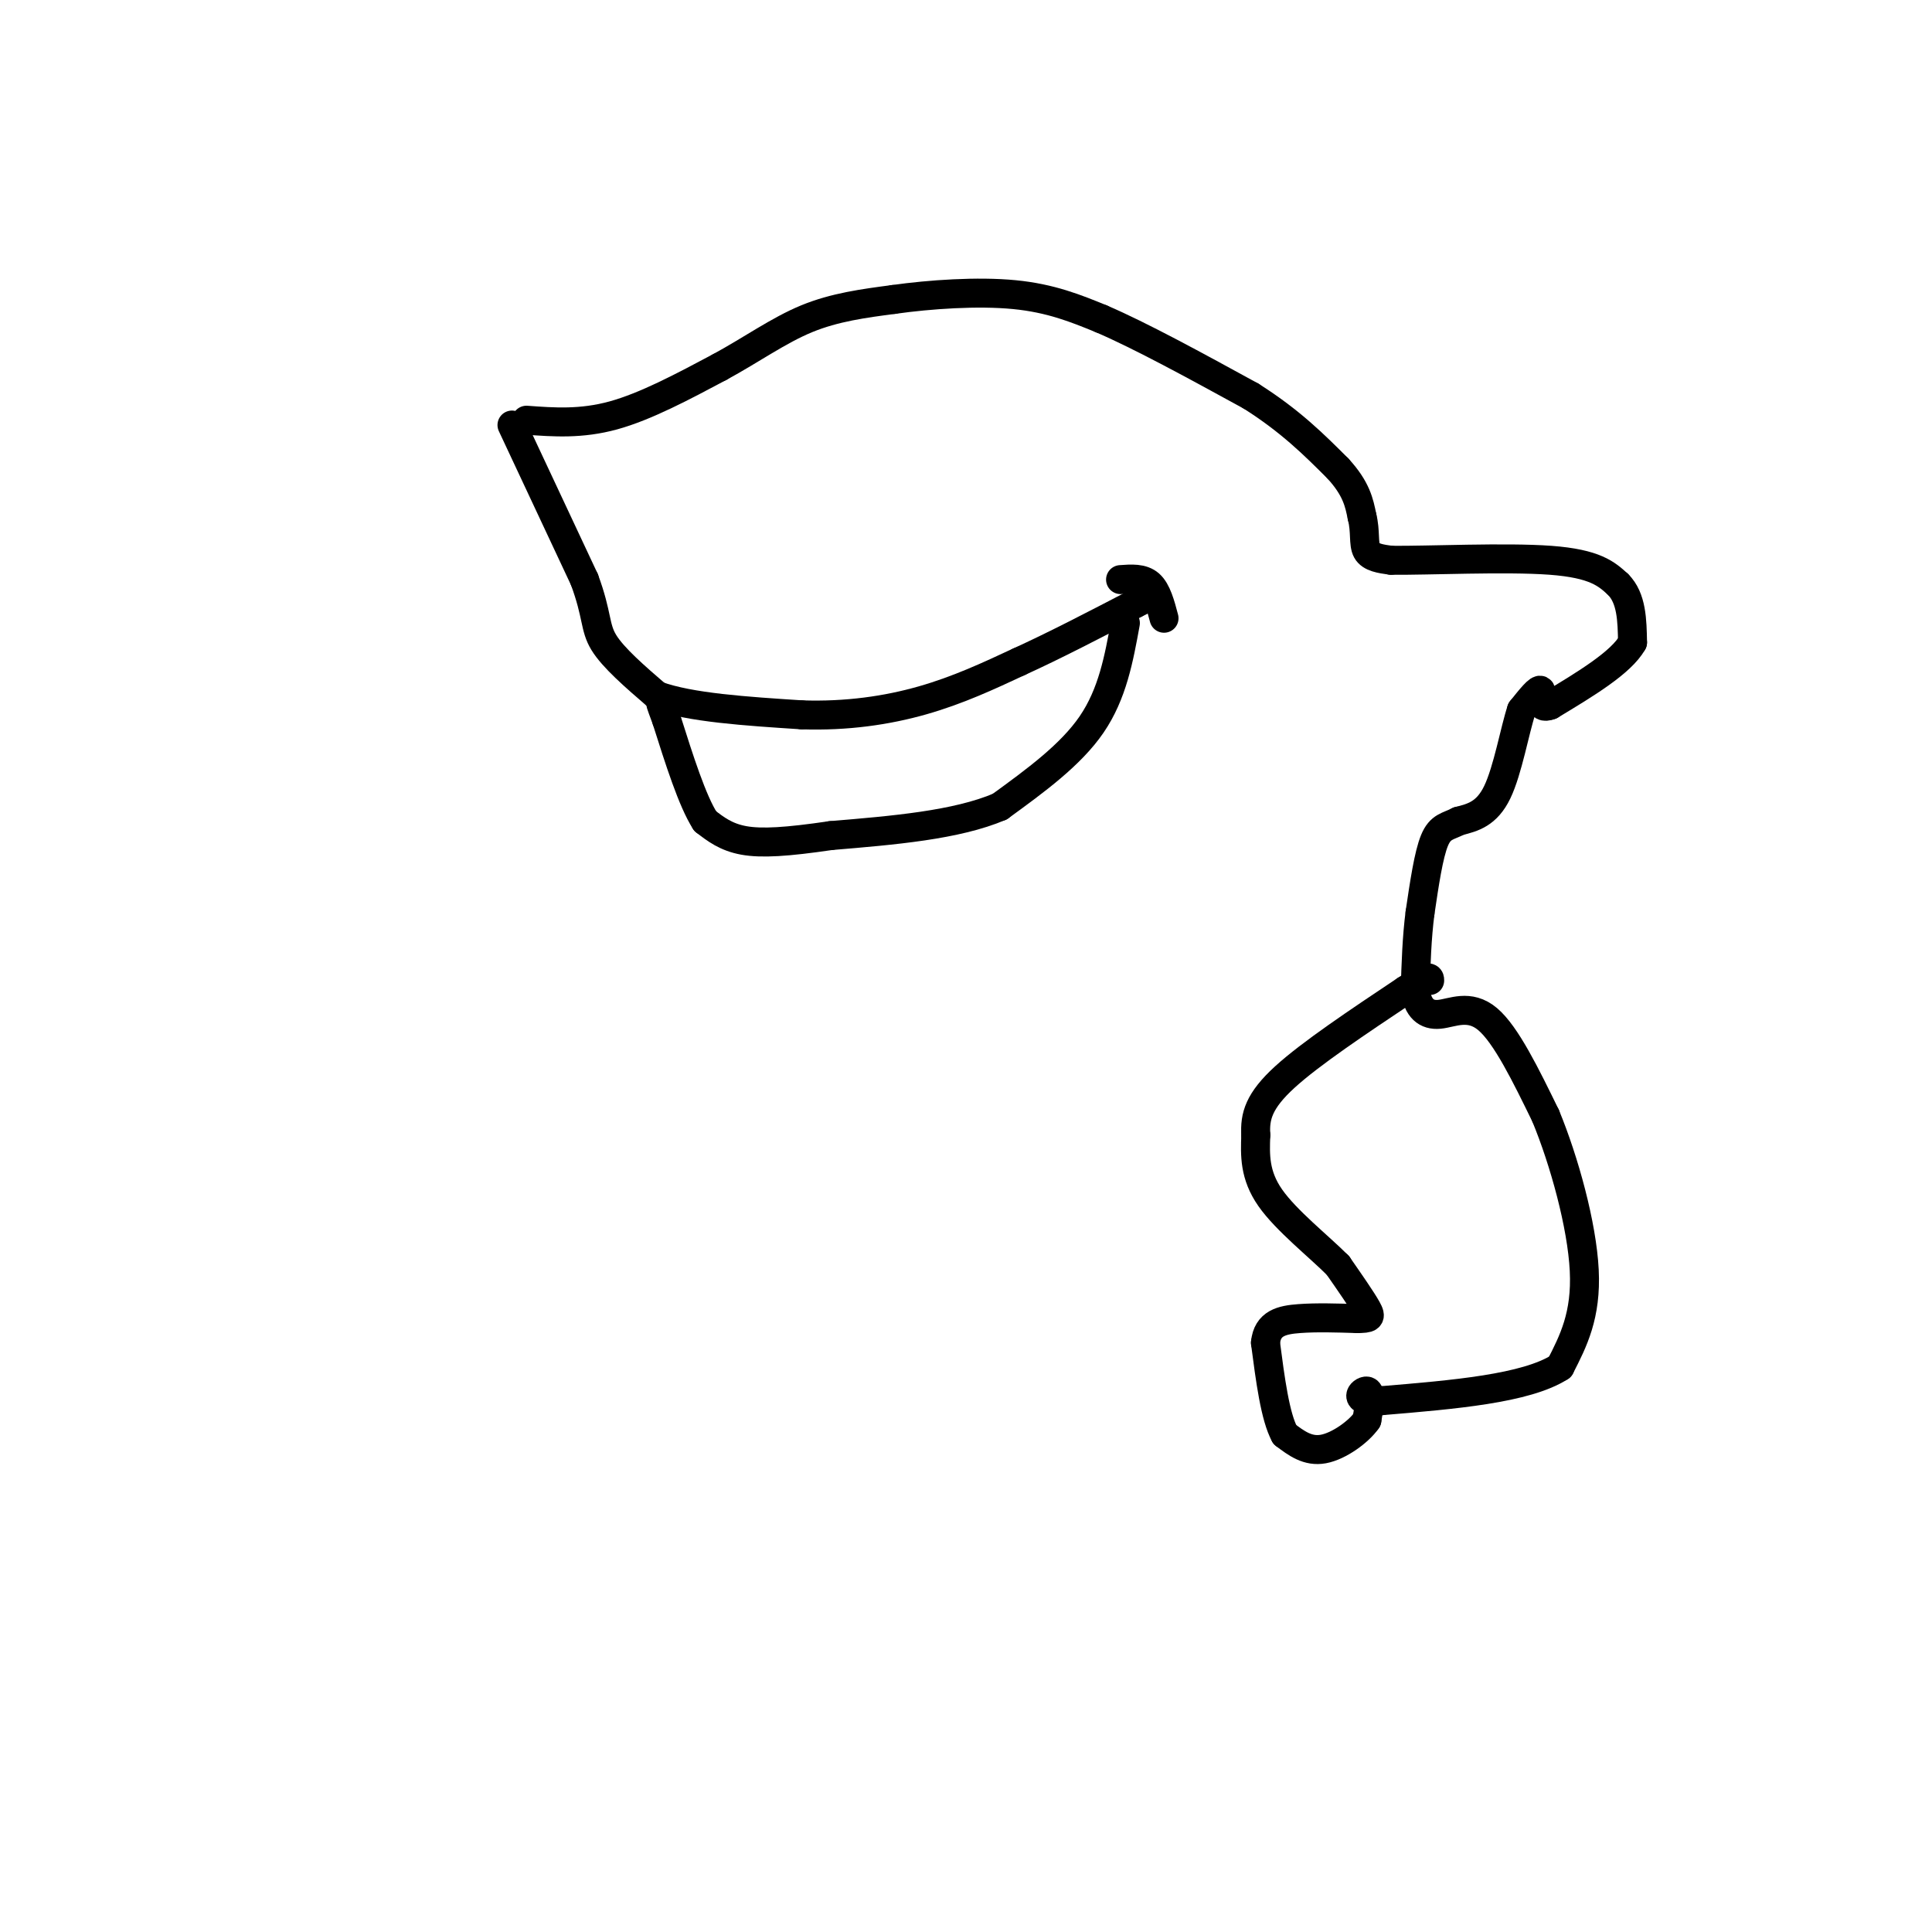 <svg viewBox='0 0 400 400' version='1.1' xmlns='http://www.w3.org/2000/svg' xmlns:xlink='http://www.w3.org/1999/xlink'><g fill='none' stroke='#000000' stroke-width='6' stroke-linecap='round' stroke-linejoin='round'><path d='M109,87c5.667,0.417 11.333,0.833 18,-1c6.667,-1.833 14.333,-5.917 22,-10'/><path d='M149,76c6.622,-3.600 12.178,-7.600 18,-10c5.822,-2.400 11.911,-3.200 18,-4'/><path d='M185,62c7.556,-1.067 17.444,-1.733 25,-1c7.556,0.733 12.778,2.867 18,5'/><path d='M228,66c8.167,3.500 19.583,9.750 31,16'/><path d='M259,82c8.167,5.167 13.083,10.083 18,15'/><path d='M277,97c3.833,4.167 4.417,7.083 5,10'/><path d='M282,107c0.778,3.022 0.222,5.578 1,7c0.778,1.422 2.889,1.711 5,2'/><path d='M288,116c7.489,0.089 23.711,-0.689 33,0c9.289,0.689 11.644,2.844 14,5'/><path d='M335,121c2.833,2.833 2.917,7.417 3,12'/><path d='M338,133c-2.333,4.167 -9.667,8.583 -17,13'/><path d='M321,146c-2.911,1.178 -1.689,-2.378 -2,-3c-0.311,-0.622 -2.156,1.689 -4,4'/><path d='M315,147c-1.378,4.133 -2.822,12.467 -5,17c-2.178,4.533 -5.089,5.267 -8,6'/><path d='M302,170c-2.222,1.156 -3.778,1.044 -5,4c-1.222,2.956 -2.111,8.978 -3,15'/><path d='M294,189c-0.667,5.167 -0.833,10.583 -1,16'/><path d='M293,205c0.524,3.786 2.333,5.250 5,5c2.667,-0.250 6.190,-2.214 10,1c3.810,3.214 7.905,11.607 12,20'/><path d='M320,231c3.867,9.333 7.533,22.667 8,32c0.467,9.333 -2.267,14.667 -5,20'/><path d='M323,283c-7.000,4.500 -22.000,5.750 -37,7'/><path d='M286,290c-6.422,0.378 -3.978,-2.178 -3,-2c0.978,0.178 0.489,3.089 0,6'/><path d='M283,294c-1.644,2.400 -5.756,5.400 -9,6c-3.244,0.600 -5.622,-1.200 -8,-3'/><path d='M266,297c-2.000,-3.667 -3.000,-11.333 -4,-19'/><path d='M262,278c0.400,-4.067 3.400,-4.733 7,-5c3.600,-0.267 7.800,-0.133 12,0'/><path d='M281,273c2.578,-0.044 3.022,-0.156 2,-2c-1.022,-1.844 -3.511,-5.422 -6,-9'/><path d='M277,262c-3.911,-3.933 -10.689,-9.267 -14,-14c-3.311,-4.733 -3.156,-8.867 -3,-13'/><path d='M260,235c-0.244,-3.889 0.644,-7.111 6,-12c5.356,-4.889 15.178,-11.444 25,-18'/><path d='M291,205c5.000,-3.333 5.000,-2.667 5,-2'/><path d='M106,88c0.000,0.000 15.000,32.000 15,32'/><path d='M121,120c2.733,7.378 2.067,9.822 4,13c1.933,3.178 6.467,7.089 11,11'/><path d='M136,144c6.833,2.500 18.417,3.250 30,4'/><path d='M166,148c9.333,0.311 17.667,-0.911 25,-3c7.333,-2.089 13.667,-5.044 20,-8'/><path d='M211,137c7.333,-3.333 15.667,-7.667 24,-12'/><path d='M235,125c4.000,-2.000 2.000,-1.000 0,0'/><path d='M232,120c2.250,-0.167 4.500,-0.333 6,1c1.500,1.333 2.250,4.167 3,7'/><path d='M233,129c-1.333,7.333 -2.667,14.667 -7,21c-4.333,6.333 -11.667,11.667 -19,17'/><path d='M207,167c-9.000,3.833 -22.000,4.917 -35,6'/><path d='M172,173c-9.089,1.333 -14.311,1.667 -18,1c-3.689,-0.667 -5.844,-2.333 -8,-4'/><path d='M146,170c-2.667,-4.167 -5.333,-12.583 -8,-21'/><path d='M138,149c-1.500,-4.000 -1.250,-3.500 -1,-3'/></g>
</svg>